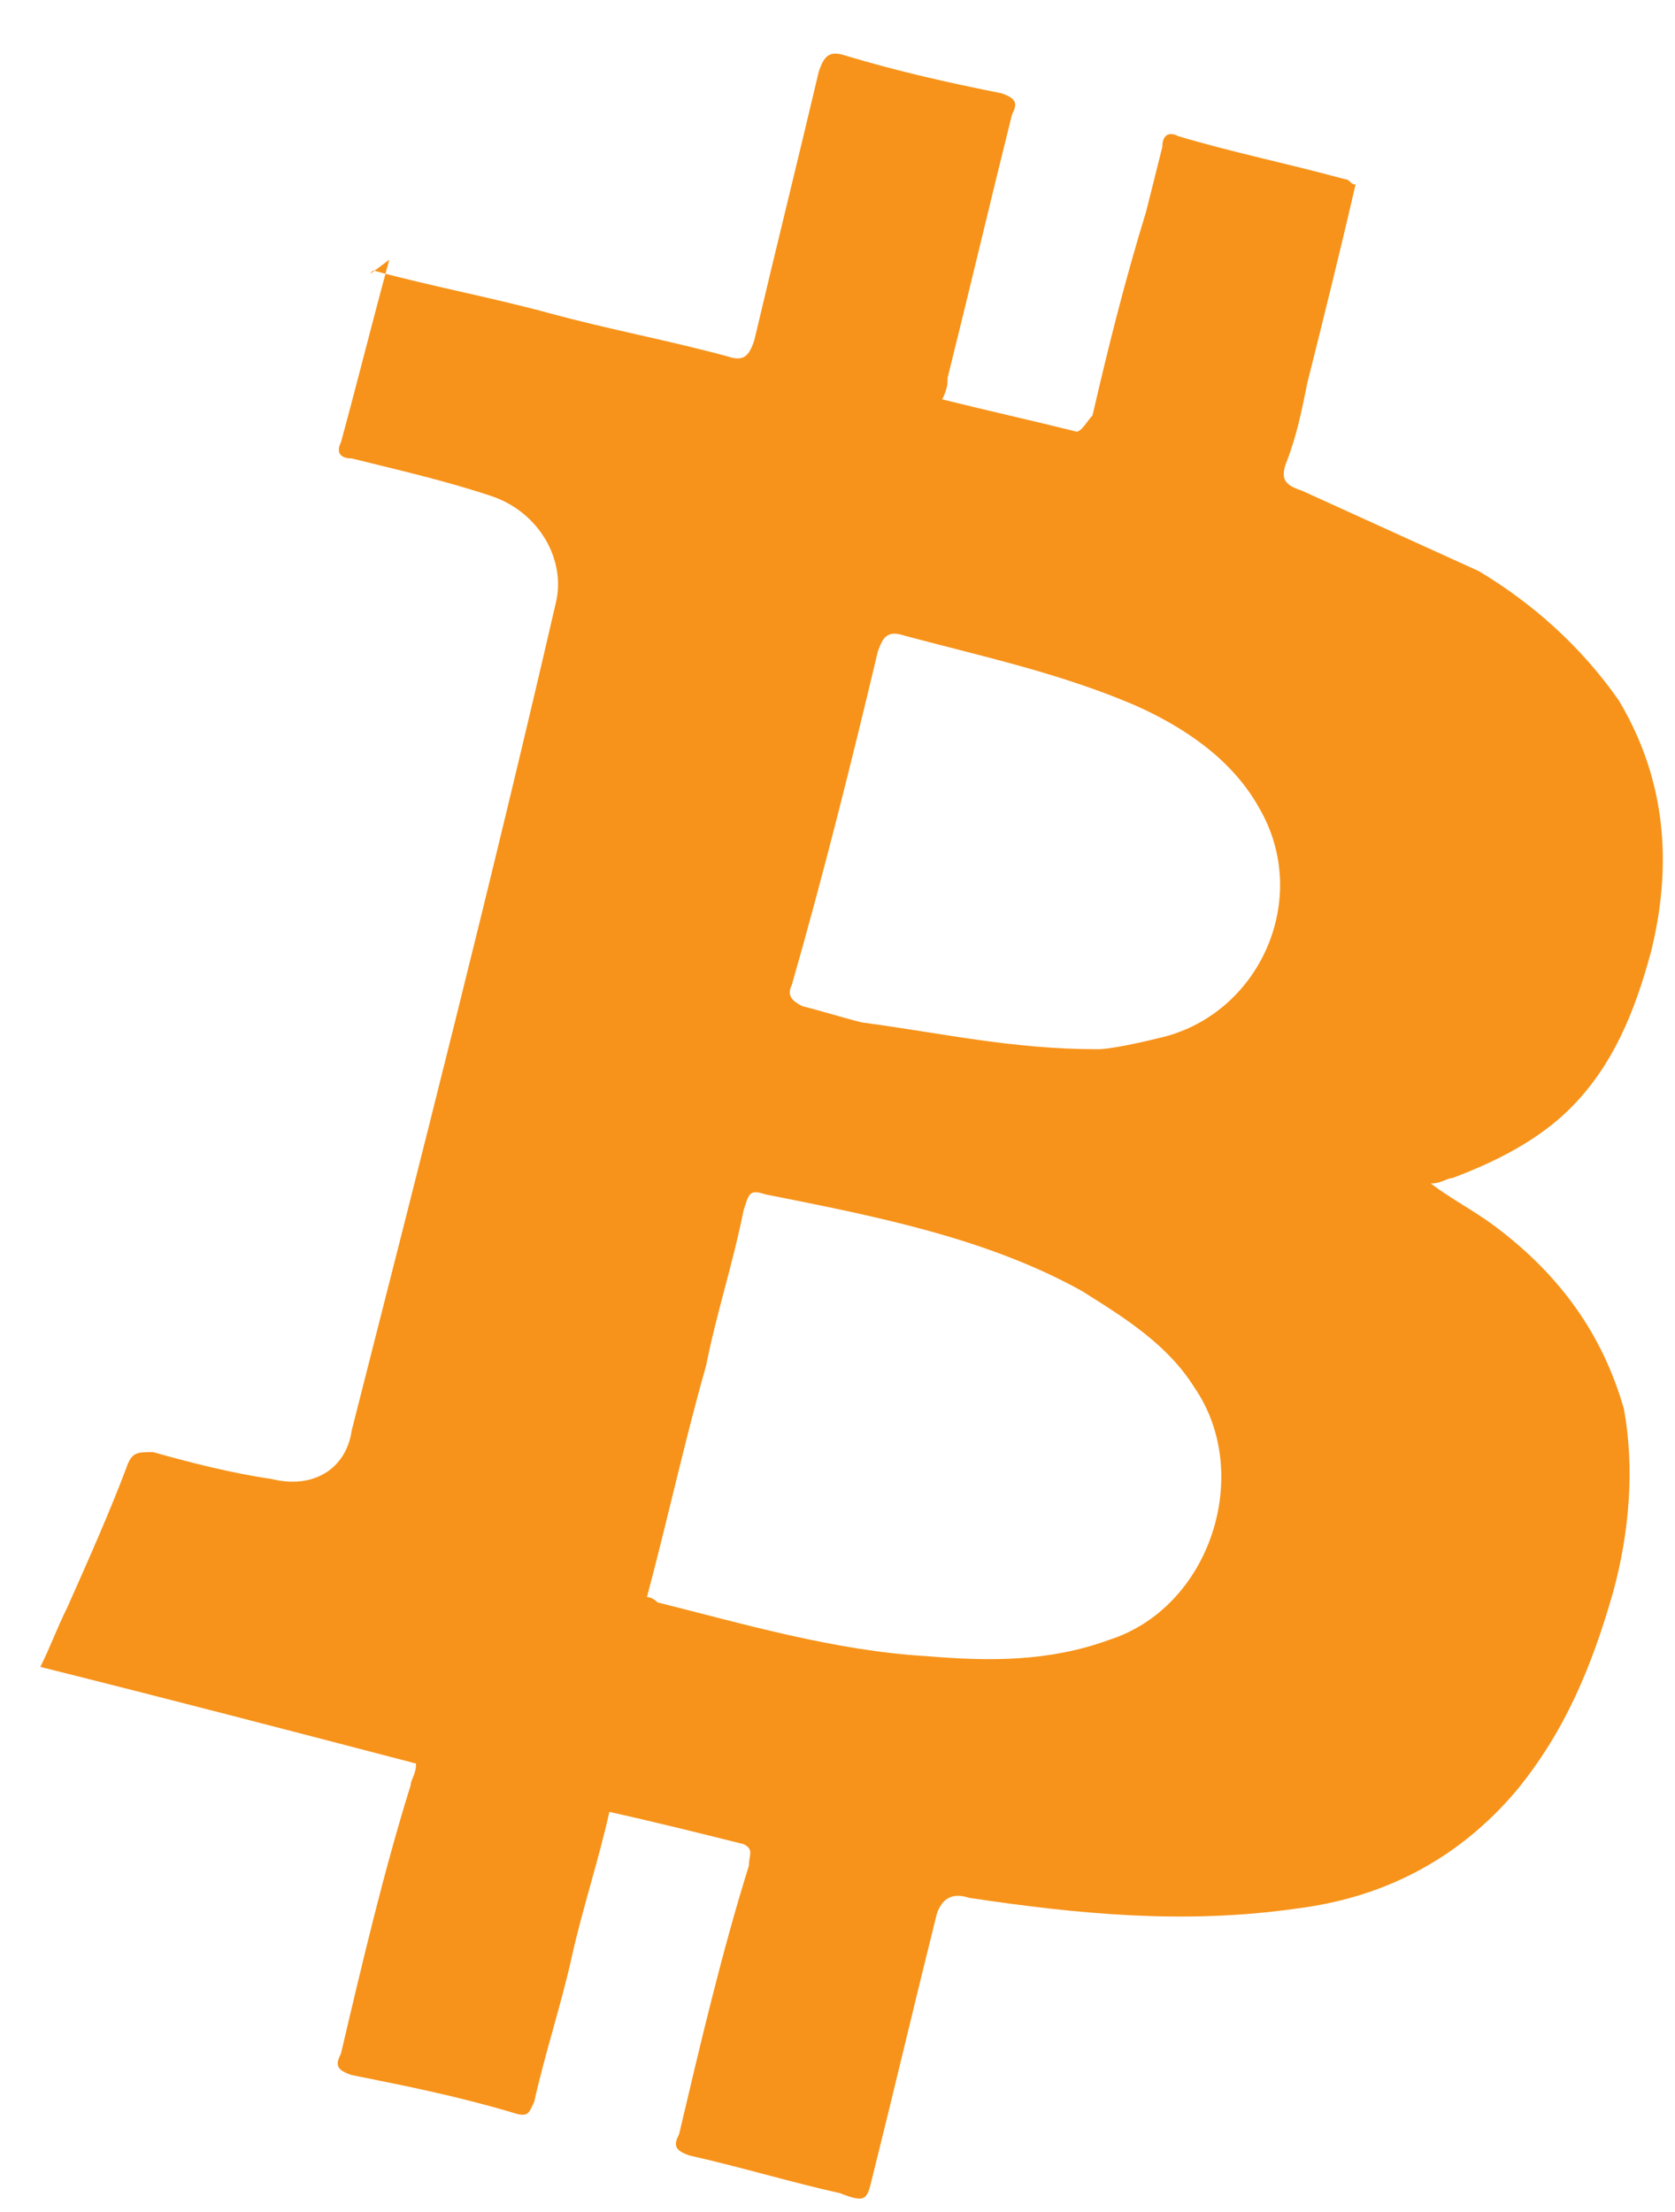<svg width="25" height="33" viewBox="0 0 25 33" fill="none" xmlns="http://www.w3.org/2000/svg">
<path d="M5.569 4.035C6.451 4.275 7.332 4.436 8.213 4.676C9.095 4.916 9.976 5.077 10.858 5.317C11.098 5.397 11.178 5.317 11.258 5.077C11.579 3.715 11.899 2.433 12.22 1.07C12.3 0.83 12.38 0.75 12.62 0.83C13.422 1.07 14.143 1.231 14.944 1.391C15.184 1.471 15.184 1.551 15.104 1.711C14.784 2.993 14.463 4.356 14.143 5.638C14.143 5.718 14.143 5.798 14.063 5.958C14.704 6.118 15.425 6.279 16.066 6.439C16.146 6.439 16.226 6.279 16.306 6.198C16.547 5.157 16.787 4.195 17.107 3.154C17.188 2.833 17.268 2.513 17.348 2.192C17.348 2.032 17.428 1.952 17.588 2.032C18.389 2.272 19.191 2.433 20.072 2.673C20.152 2.673 20.152 2.753 20.232 2.753C19.992 3.795 19.752 4.756 19.511 5.718C19.431 6.118 19.351 6.519 19.191 6.92C19.11 7.16 19.191 7.24 19.431 7.32C20.312 7.721 21.194 8.121 22.075 8.522C22.876 9.003 23.598 9.644 24.158 10.445C24.88 11.647 24.96 12.929 24.639 14.211C24.399 15.092 24.078 15.894 23.437 16.535C22.956 17.015 22.316 17.336 21.674 17.576C21.594 17.576 21.514 17.656 21.354 17.656C21.674 17.897 21.995 18.057 22.316 18.297C23.277 19.018 23.918 19.9 24.238 21.022C24.399 21.903 24.319 22.864 24.078 23.746C23.758 24.868 23.357 25.829 22.636 26.71C21.755 27.752 20.633 28.313 19.351 28.473C17.668 28.714 16.066 28.553 14.463 28.313C14.223 28.233 14.063 28.313 13.982 28.553C13.662 29.835 13.341 31.198 13.021 32.48C12.941 32.8 12.941 32.88 12.54 32.72C11.819 32.56 11.018 32.319 10.297 32.159C10.056 32.079 10.056 31.999 10.136 31.838C10.457 30.476 10.777 29.114 11.178 27.832C11.178 27.672 11.258 27.592 11.098 27.512C10.457 27.352 9.816 27.191 9.095 27.031C8.935 27.752 8.694 28.473 8.534 29.194C8.374 29.916 8.133 30.637 7.973 31.358C7.893 31.518 7.893 31.598 7.653 31.518C6.851 31.278 6.05 31.117 5.249 30.957C5.008 30.877 5.008 30.797 5.089 30.637C5.409 29.274 5.73 27.912 6.13 26.63C6.13 26.55 6.21 26.47 6.21 26.31C4.367 25.829 2.525 25.348 0.602 24.868C0.762 24.547 0.842 24.307 1.002 23.986C1.323 23.265 1.643 22.544 1.884 21.903C1.964 21.663 2.044 21.663 2.284 21.663C2.845 21.823 3.486 21.983 4.047 22.063C4.688 22.224 5.169 21.903 5.249 21.342C6.29 17.256 7.332 13.169 8.294 9.003C8.454 8.362 8.053 7.641 7.332 7.4C6.611 7.16 5.89 7 5.249 6.839C5.089 6.839 5.008 6.759 5.089 6.599C5.329 5.718 5.569 4.756 5.81 3.875C5.489 4.115 5.489 4.115 5.569 4.035ZM9.656 23.826C9.736 23.826 9.816 23.906 9.816 23.906C11.098 24.227 12.46 24.627 13.822 24.707C14.784 24.788 15.665 24.788 16.547 24.467C18.069 23.986 18.71 21.983 17.828 20.701C17.428 20.06 16.787 19.66 16.146 19.259C14.704 18.458 13.021 18.137 11.418 17.817C11.178 17.736 11.178 17.817 11.098 18.057C10.938 18.858 10.697 19.579 10.537 20.381C10.217 21.502 9.976 22.624 9.656 23.826ZM16.386 15.653C16.547 15.653 16.947 15.573 17.268 15.493C18.79 15.172 19.591 13.41 18.79 12.048C18.389 11.326 17.668 10.846 16.947 10.525C15.825 10.044 14.704 9.804 13.502 9.484C13.261 9.403 13.181 9.484 13.101 9.724C12.7 11.407 12.3 13.009 11.819 14.692C11.739 14.852 11.819 14.932 11.979 15.012C12.3 15.092 12.54 15.172 12.861 15.253C14.063 15.413 15.104 15.653 16.386 15.653Z" fill="#F7931A"/>
</svg>
